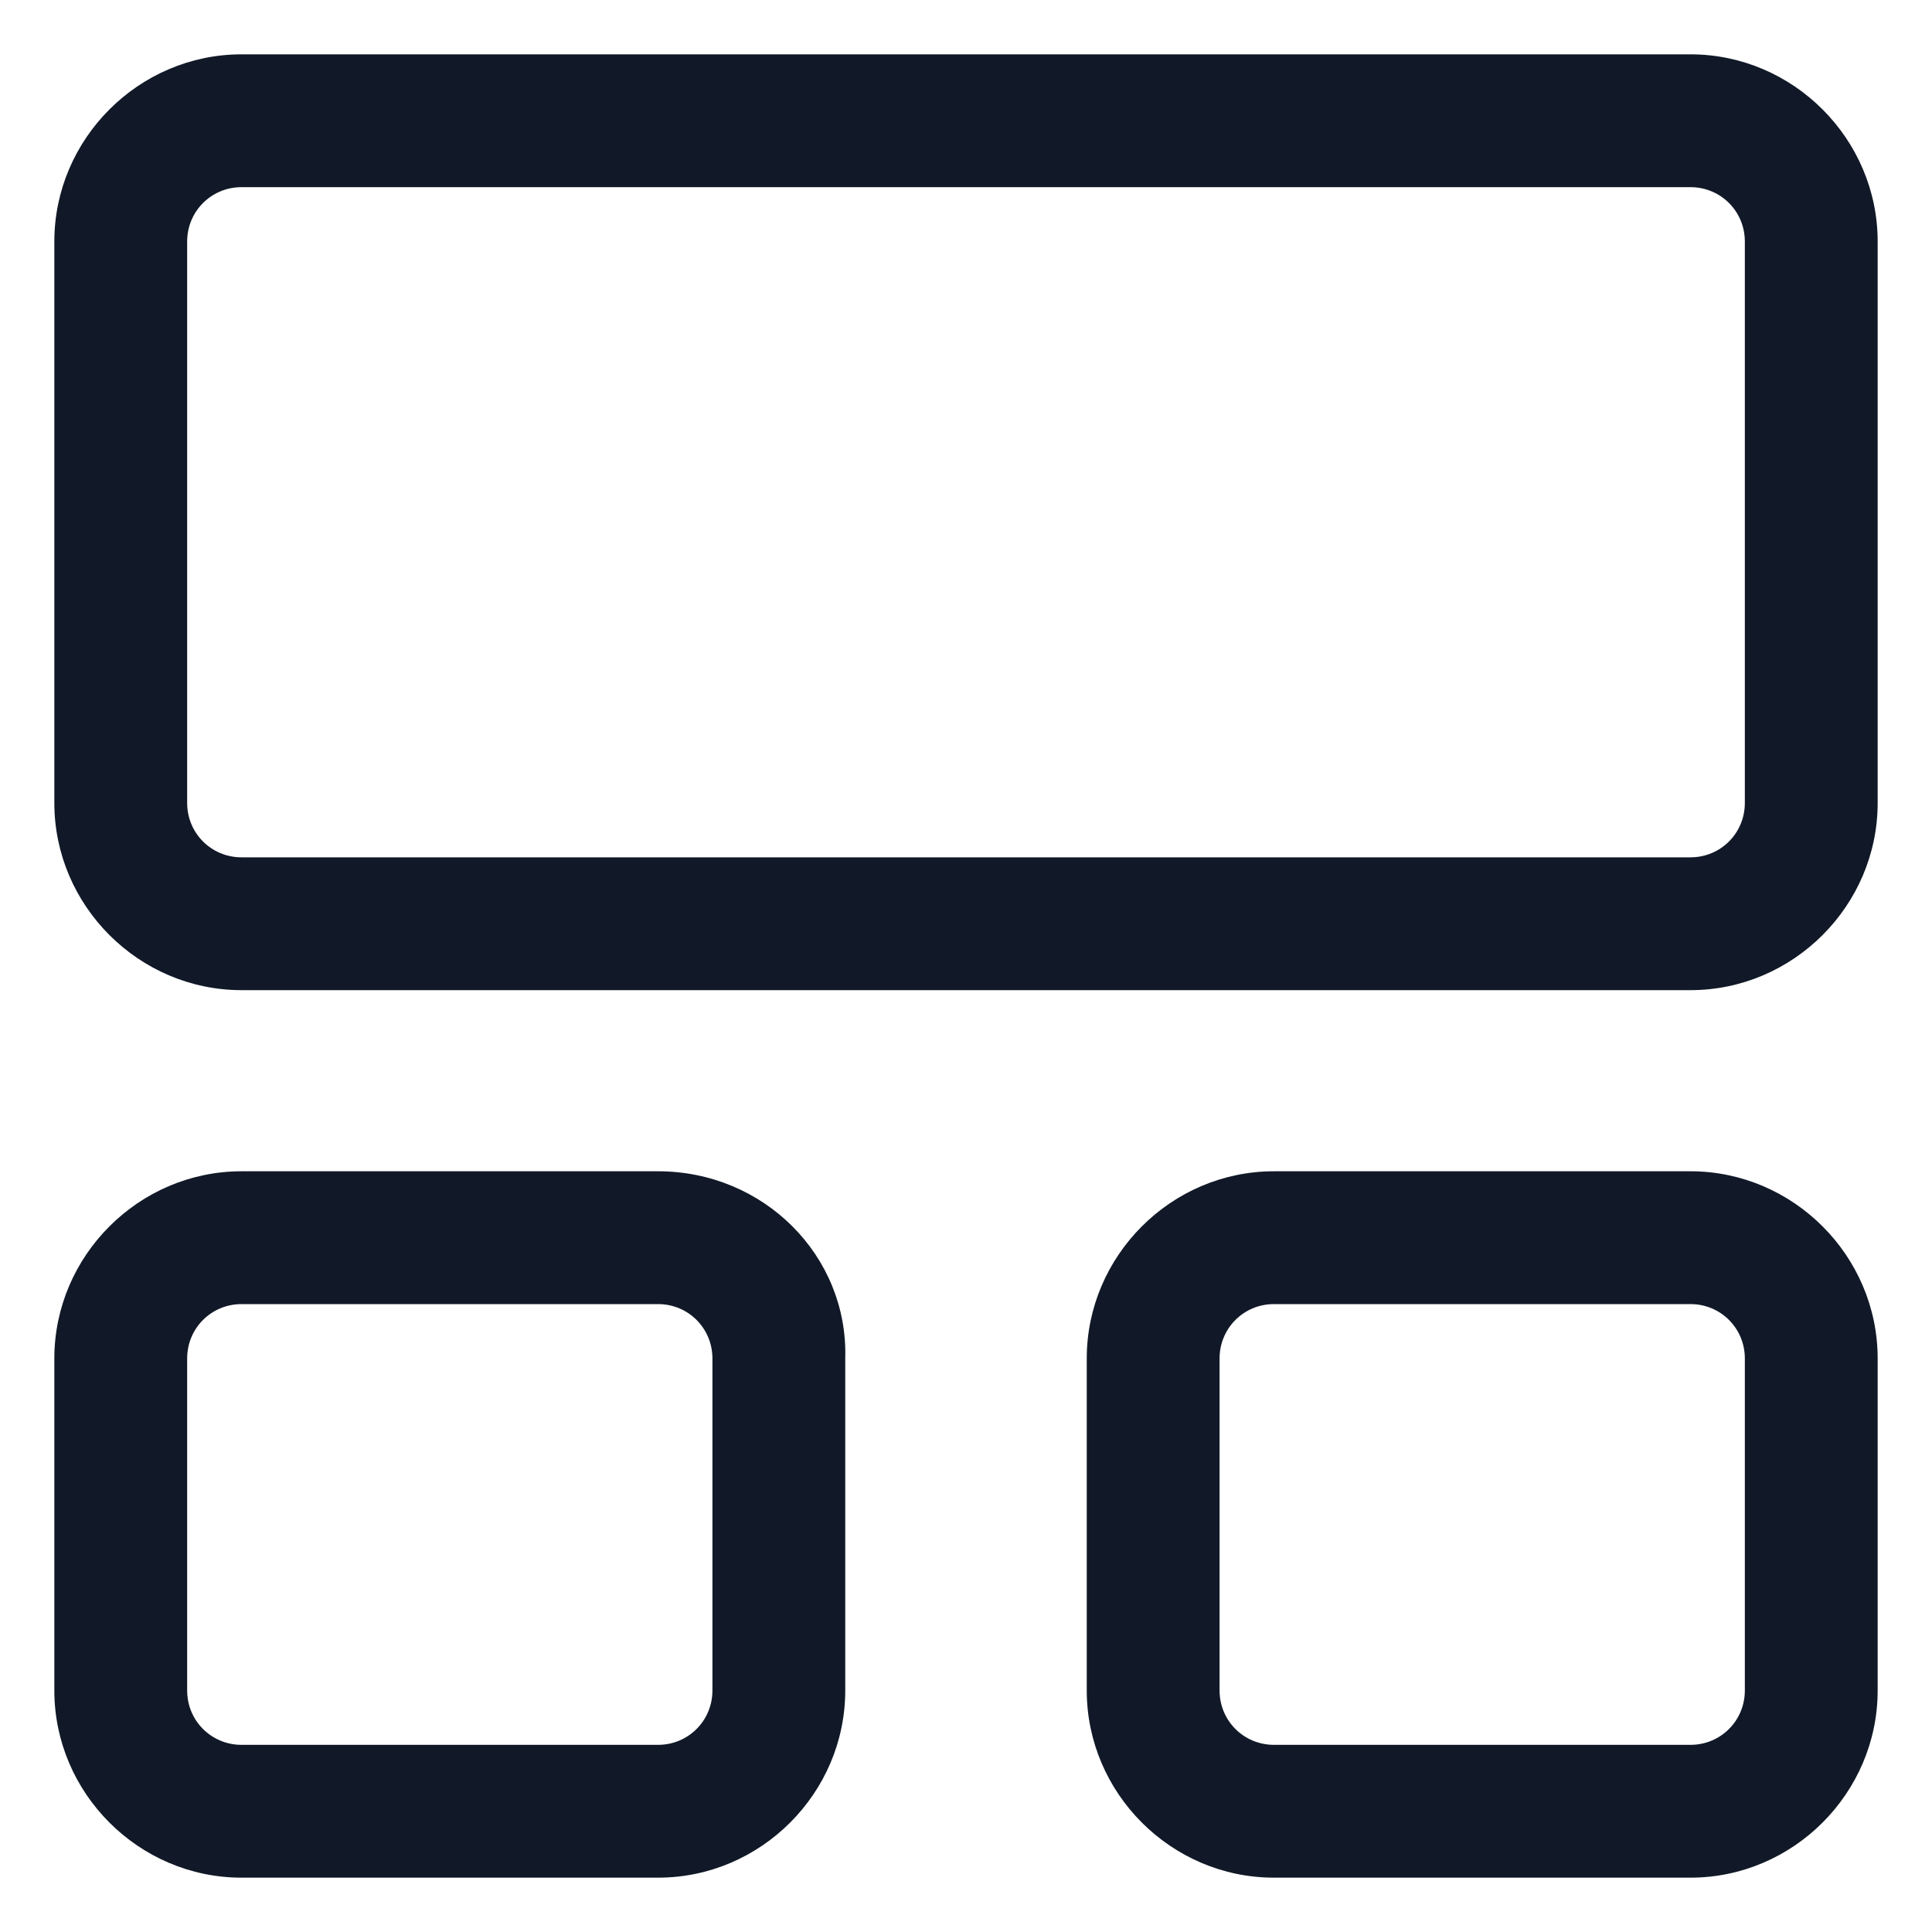 <svg xmlns="http://www.w3.org/2000/svg" width="24" height="24" viewBox="0 0 24 24" fill="none"><g clip-path="url(#clip0_501_40640)"><path d="M21 0.675H3C1.725 0.675 0.675 1.725 0.675 3V9.975C0.675 11.25 1.725 12.3 3 12.3H21C22.275 12.3 23.325 11.25 23.325 9.975V3C23.325 1.725 22.275 0.675 21 0.675ZM21.675 9.975C21.675 10.35 21.375 10.65 21 10.65H3C2.625 10.65 2.325 10.35 2.325 9.975V3C2.325 2.625 2.625 2.325 3 2.325H21C21.375 2.325 21.675 2.625 21.675 3V9.975Z" fill="#111928"></path><path d="M8.175 14.55H3C1.725 14.55 0.675 15.6 0.675 16.875V21C0.675 22.275 1.725 23.325 3 23.325H8.175C9.45 23.325 10.5 22.275 10.5 21V16.875C10.537 15.6 9.488 14.55 8.175 14.55ZM8.85 21C8.85 21.375 8.55 21.675 8.175 21.675H3C2.625 21.675 2.325 21.375 2.325 21V16.875C2.325 16.5 2.625 16.2 3 16.2H8.175C8.55 16.2 8.85 16.5 8.85 16.875V21Z" fill="#111928"></path><path d="M21 14.55H15.825C14.55 14.55 13.5 15.6 13.5 16.875V21C13.5 22.275 14.55 23.325 15.825 23.325H21C22.275 23.325 23.325 22.275 23.325 21V16.875C23.325 15.6 22.275 14.55 21 14.55ZM21.675 21C21.675 21.375 21.375 21.675 21 21.675H15.825C15.45 21.675 15.15 21.375 15.15 21V16.875C15.15 16.5 15.45 16.2 15.825 16.2H21C21.375 16.2 21.675 16.5 21.675 16.875V21Z" fill="#111928"></path></g><defs><clipPath id="clip0_501_40640"><rect width="24" height="24" fill="white"></rect></clipPath></defs></svg>